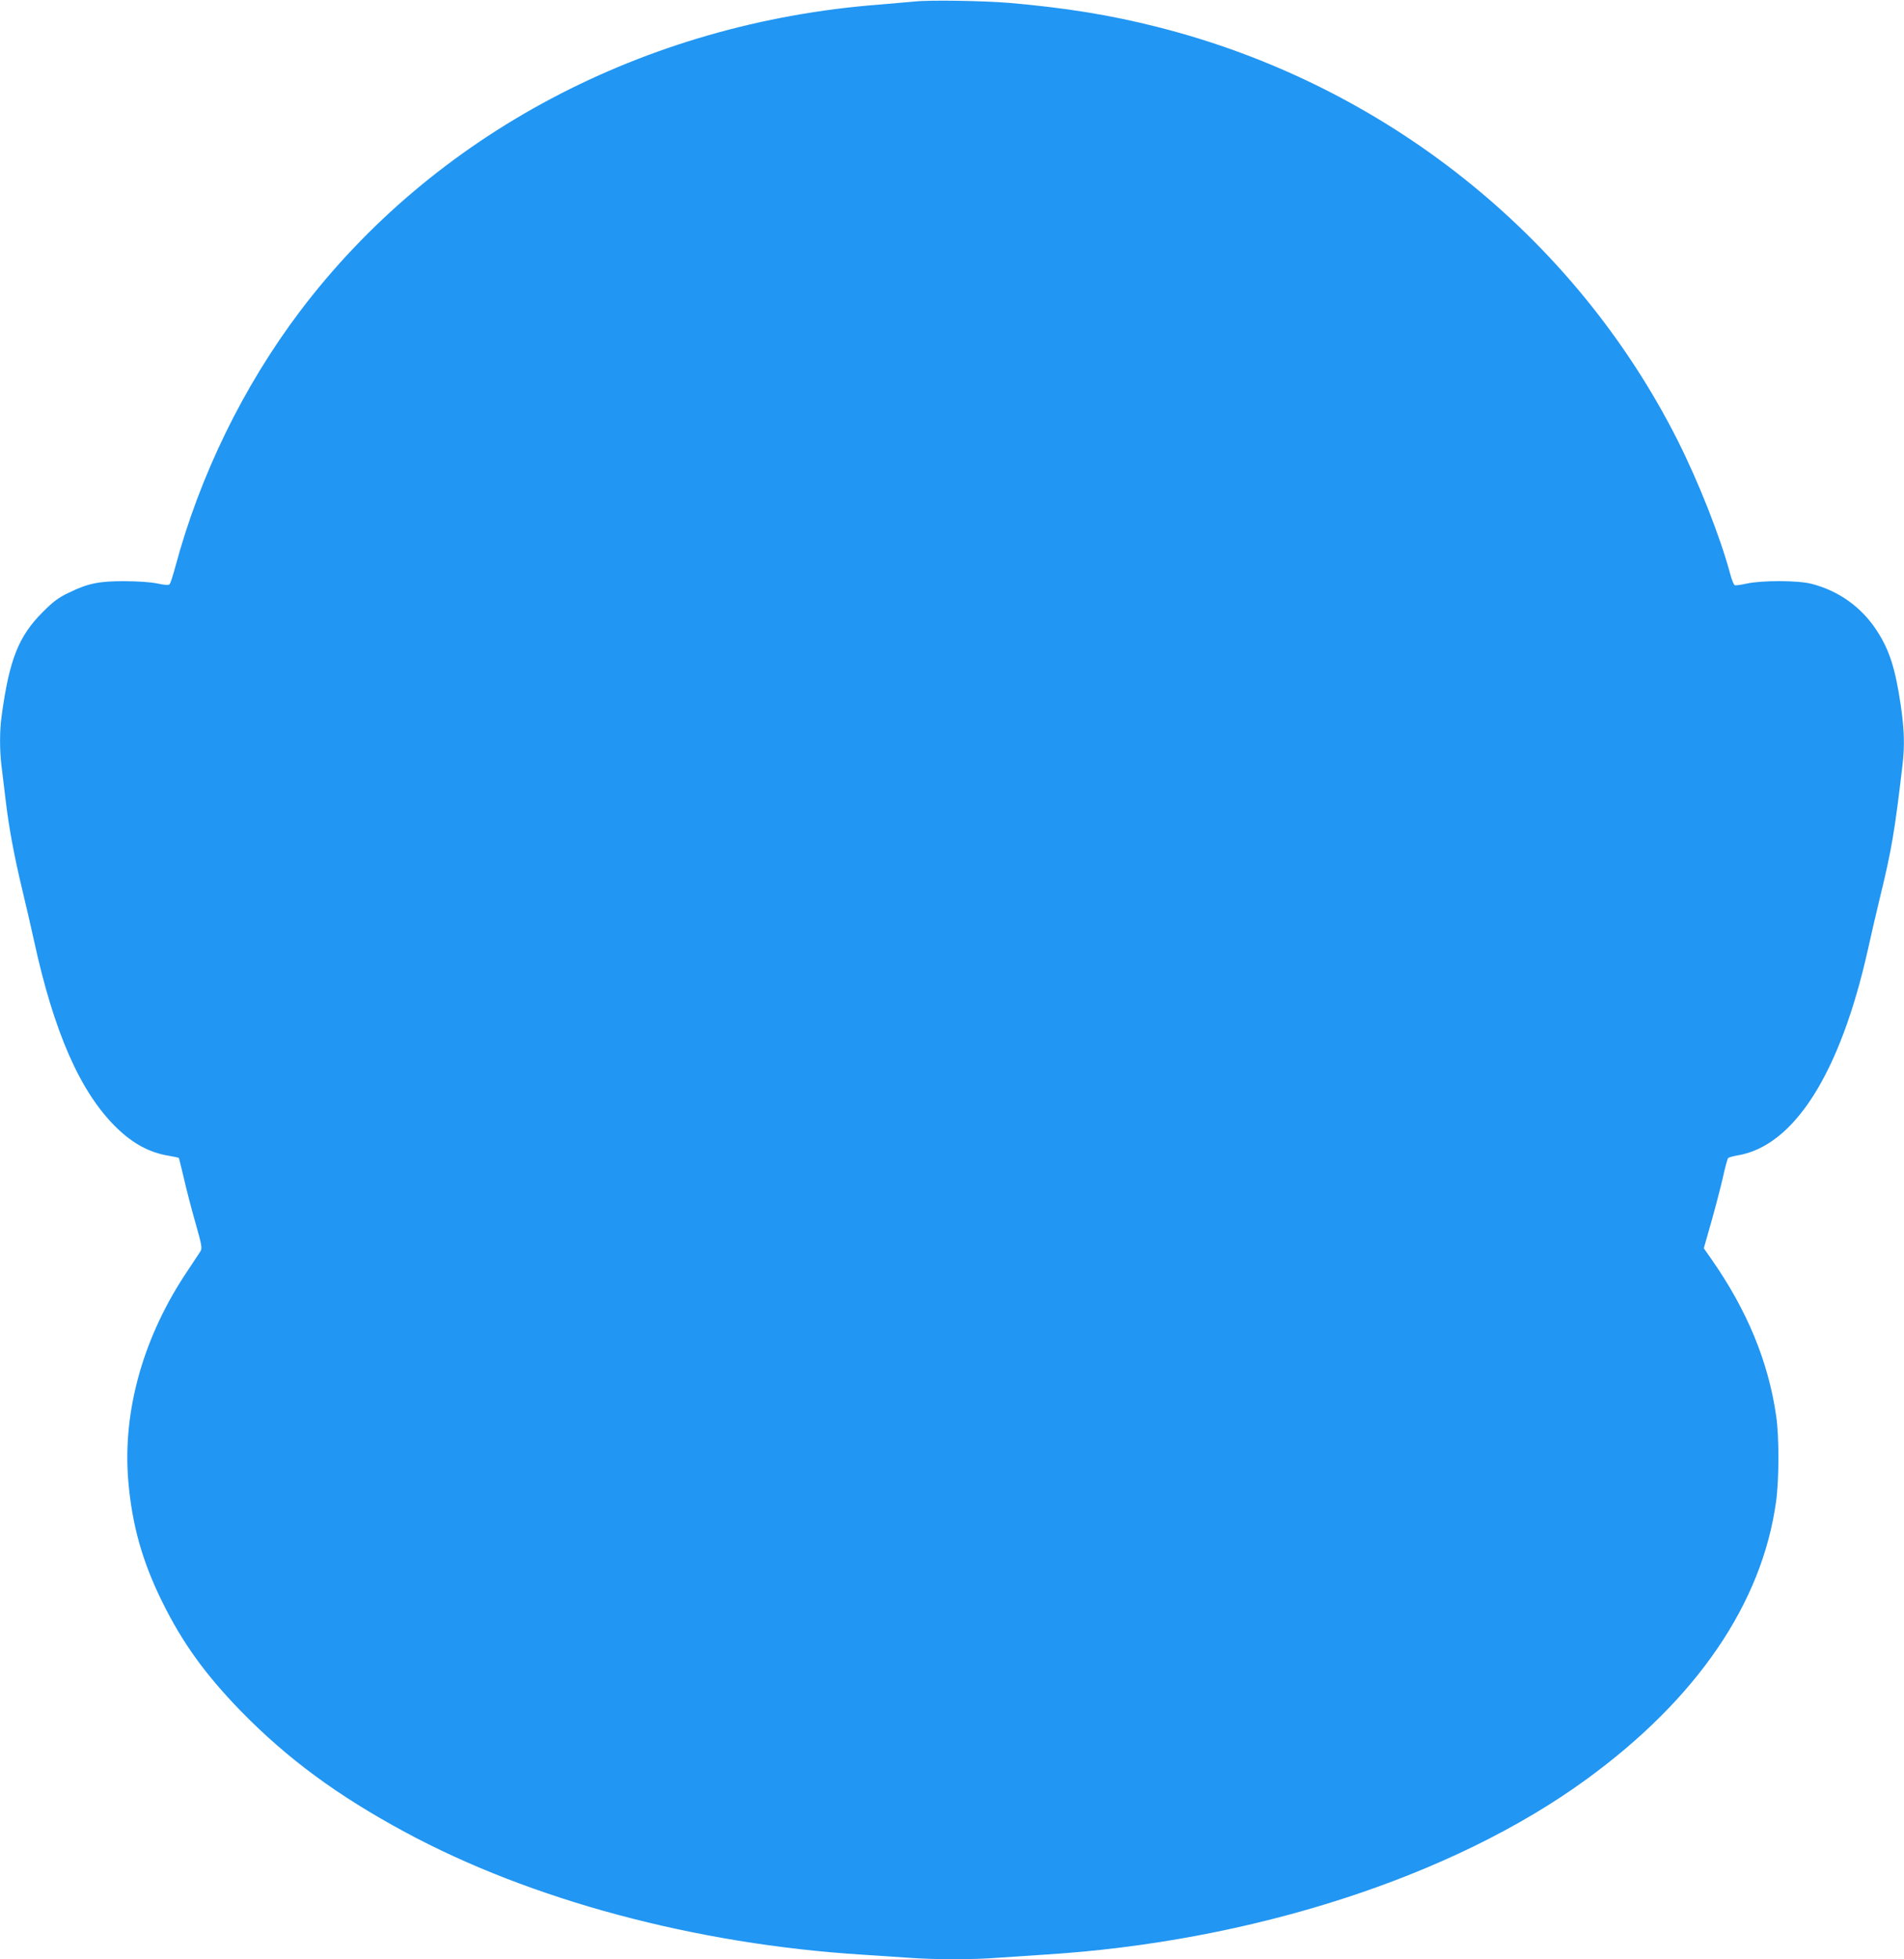 <?xml version="1.0" standalone="no"?>
<!DOCTYPE svg PUBLIC "-//W3C//DTD SVG 20010904//EN"
 "http://www.w3.org/TR/2001/REC-SVG-20010904/DTD/svg10.dtd">
<svg version="1.0" xmlns="http://www.w3.org/2000/svg"
 width="1244pt" height="1280pt" viewBox="0 0 1244 1280"
 preserveAspectRatio="xMidYMid meet">
<g transform="translate(0,1280) scale(0.1,-0.1)"
fill="#2196f3" stroke="none">
<path d="M5975 12790 c-44 -4 -147 -13 -230 -20 -1535 -118 -2912 -848 -3786
-2005 -369 -489 -654 -1072 -814 -1670 -15 -55 -31 -105 -36 -111 -6 -8 -29
-7 -81 4 -43 9 -131 15 -213 15 -166 1 -240 -14 -365 -75 -69 -33 -101 -57
-171 -127 -158 -158 -218 -310 -268 -676 -14 -99 -14 -225 -1 -330 5 -44 17
-141 26 -215 21 -181 55 -366 110 -595 25 -104 59 -251 75 -325 131 -604 303
-995 538 -1225 109 -107 219 -166 346 -186 33 -6 61 -12 63 -13 2 -2 16 -62
33 -132 16 -71 50 -203 76 -293 42 -148 45 -166 32 -187 -8 -13 -44 -67 -80
-121 -291 -430 -429 -916 -391 -1376 24 -287 91 -527 222 -792 132 -268 281
-474 514 -714 304 -311 629 -551 1074 -791 820 -443 1899 -732 2987 -800 94
-6 229 -15 300 -20 166 -13 430 -13 587 0 68 5 202 14 298 20 1354 83 2673
509 3547 1147 719 524 1145 1147 1237 1812 20 142 21 422 1 559 -51 355 -189
691 -424 1027 l-49 70 47 165 c26 91 60 222 76 290 15 69 31 129 36 134 4 5
30 12 58 17 372 59 675 537 856 1349 20 91 56 246 80 345 74 303 95 428 145
856 15 128 12 228 -10 383 -36 248 -75 370 -159 498 -99 152 -249 259 -426
304 -88 23 -327 23 -425 1 -36 -8 -70 -13 -76 -10 -6 2 -19 34 -29 71 -65 244
-207 603 -345 877 -675 1336 -1919 2325 -3395 2698 -310 79 -603 126 -970 158
-171 14 -519 20 -620 9z"/>
</g>
</svg>
